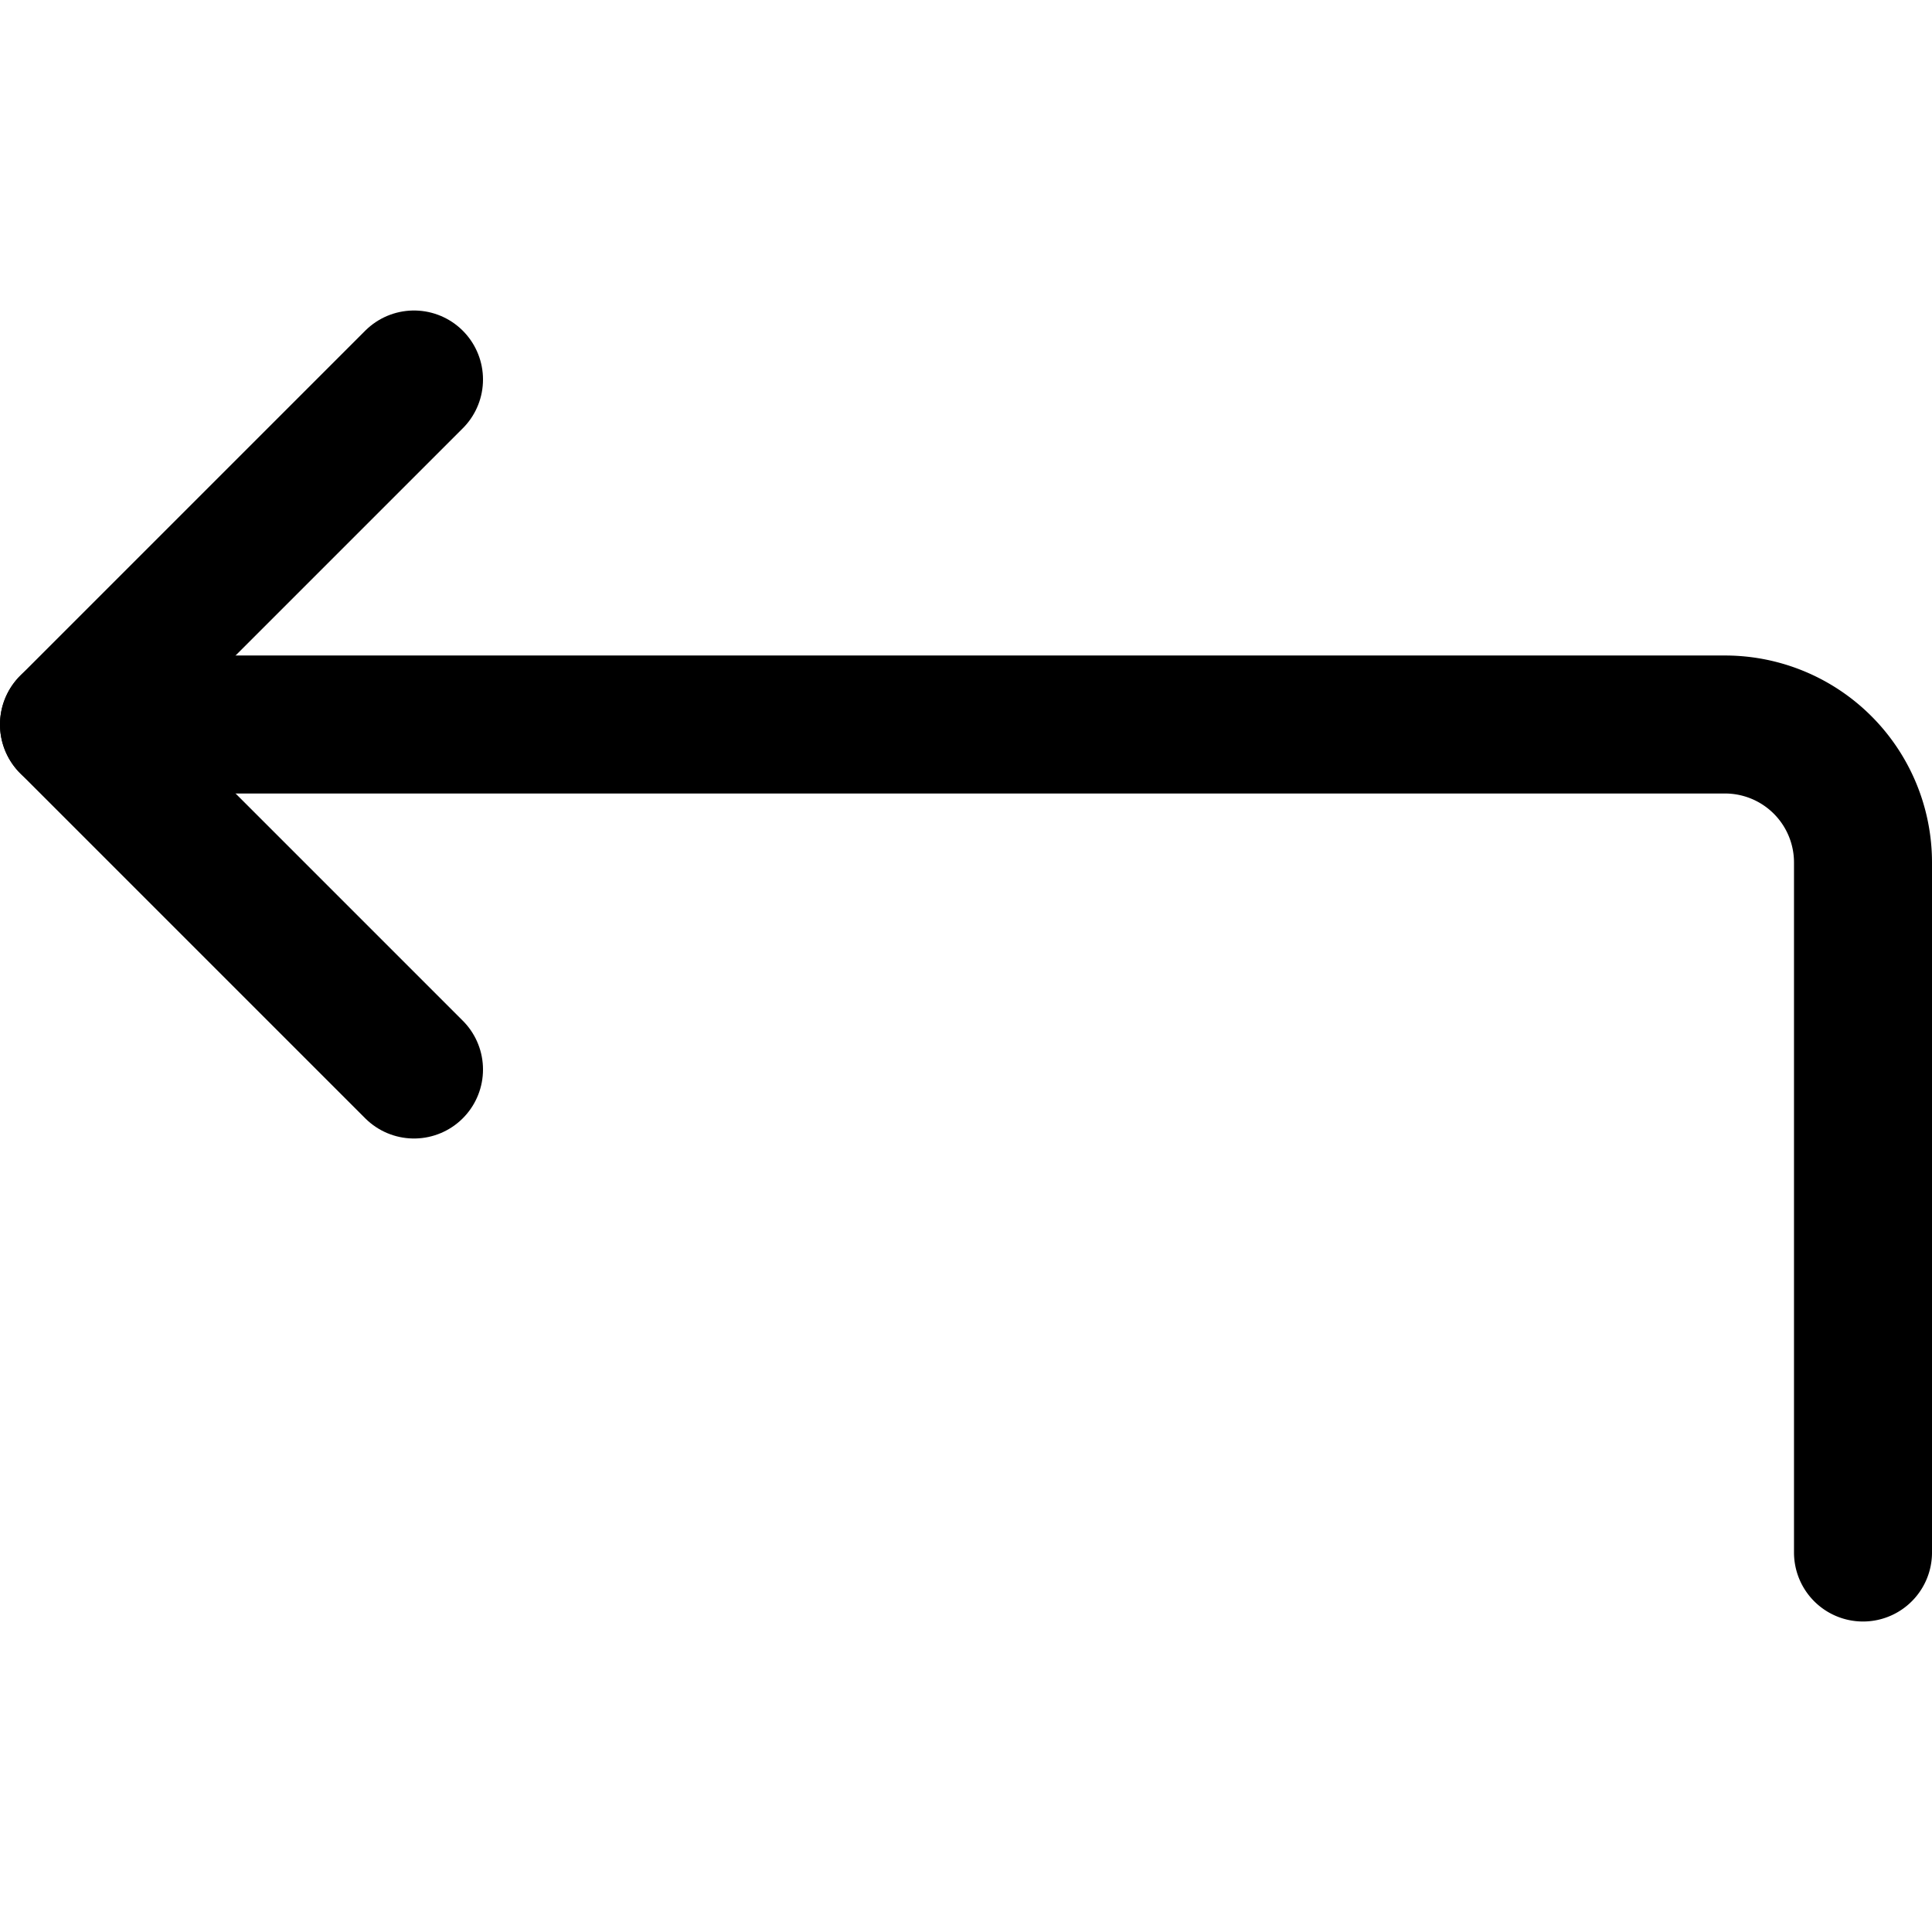 <?xml version="1.0" encoding="utf-8"?>
<!-- Generator: www.svgicons.com -->
<svg xmlns="http://www.w3.org/2000/svg" width="800" height="800" viewBox="0 0 14 14">
<g fill="none" stroke="currentColor" stroke-linecap="round" stroke-linejoin="round"><path d="M3 2.75L.5 5.25L3 7.75"/><path d="M13.5 11.25v-5a1 1 0 0 0-1-1H.5"/></g>
</svg>